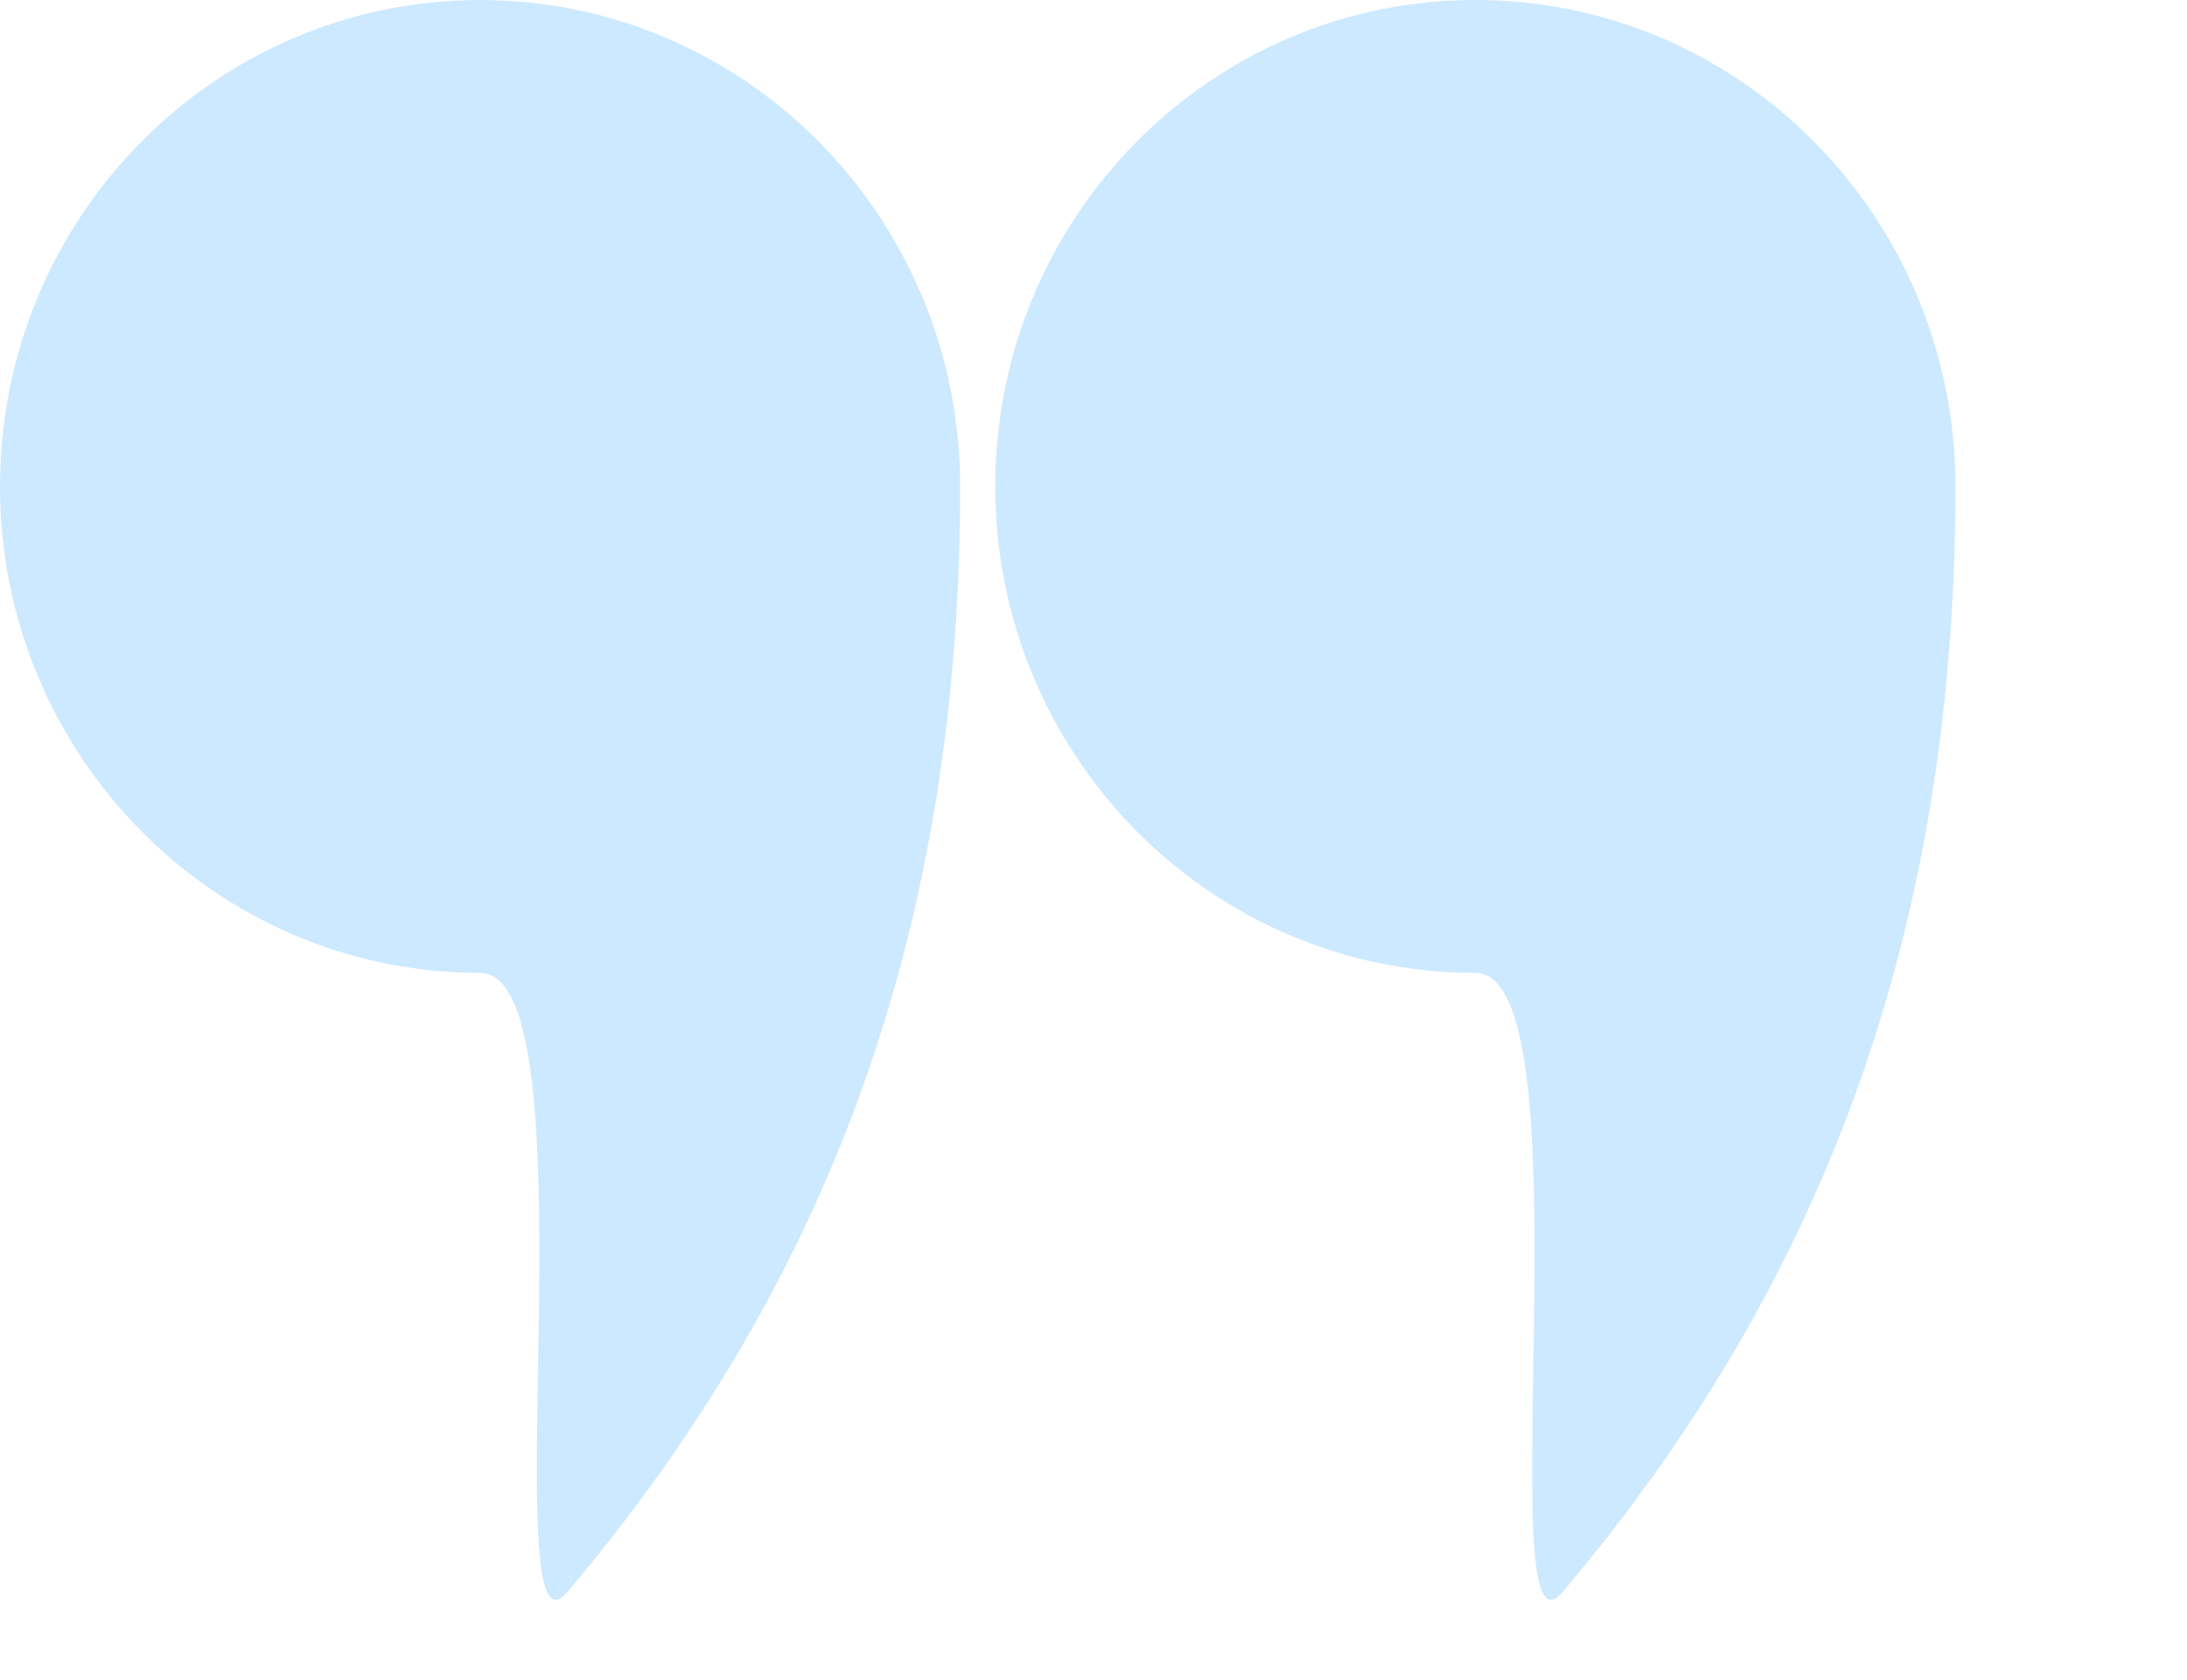 <?xml version="1.0" encoding="UTF-8"?>
<svg width="82px" height="63px" viewBox="0 0 82 63" version="1.1" xmlns="http://www.w3.org/2000/svg" xmlns:xlink="http://www.w3.org/1999/xlink">
    <title>Icon/Zitat</title>
    <g id="Icon/Zitat" stroke="none" stroke-width="1" fill="none" fill-rule="evenodd">
        <path d="M55.317,36.488 C59.664,36.488 55.754,63.061 58.59,59.707 C68.408,48.098 73.317,34.829 73.317,18.244 C73.317,8.168 65.258,0 55.317,0 C45.376,0 37.317,8.168 37.317,18.244 C37.317,28.32 45.376,36.488 55.317,36.488 Z" id="Oval" fill="#CCE9FF"></path>
        <path d="M18,36.488 C22.347,36.488 18.437,63.061 21.273,59.707 C31.091,48.098 36,34.829 36,18.244 C36,8.168 27.941,0 18,0 C8.059,0 0,8.168 0,18.244 C0,28.32 8.059,36.488 18,36.488 Z" id="Oval-Copy" fill="#CCE9FF"></path>
    </g>
</svg>